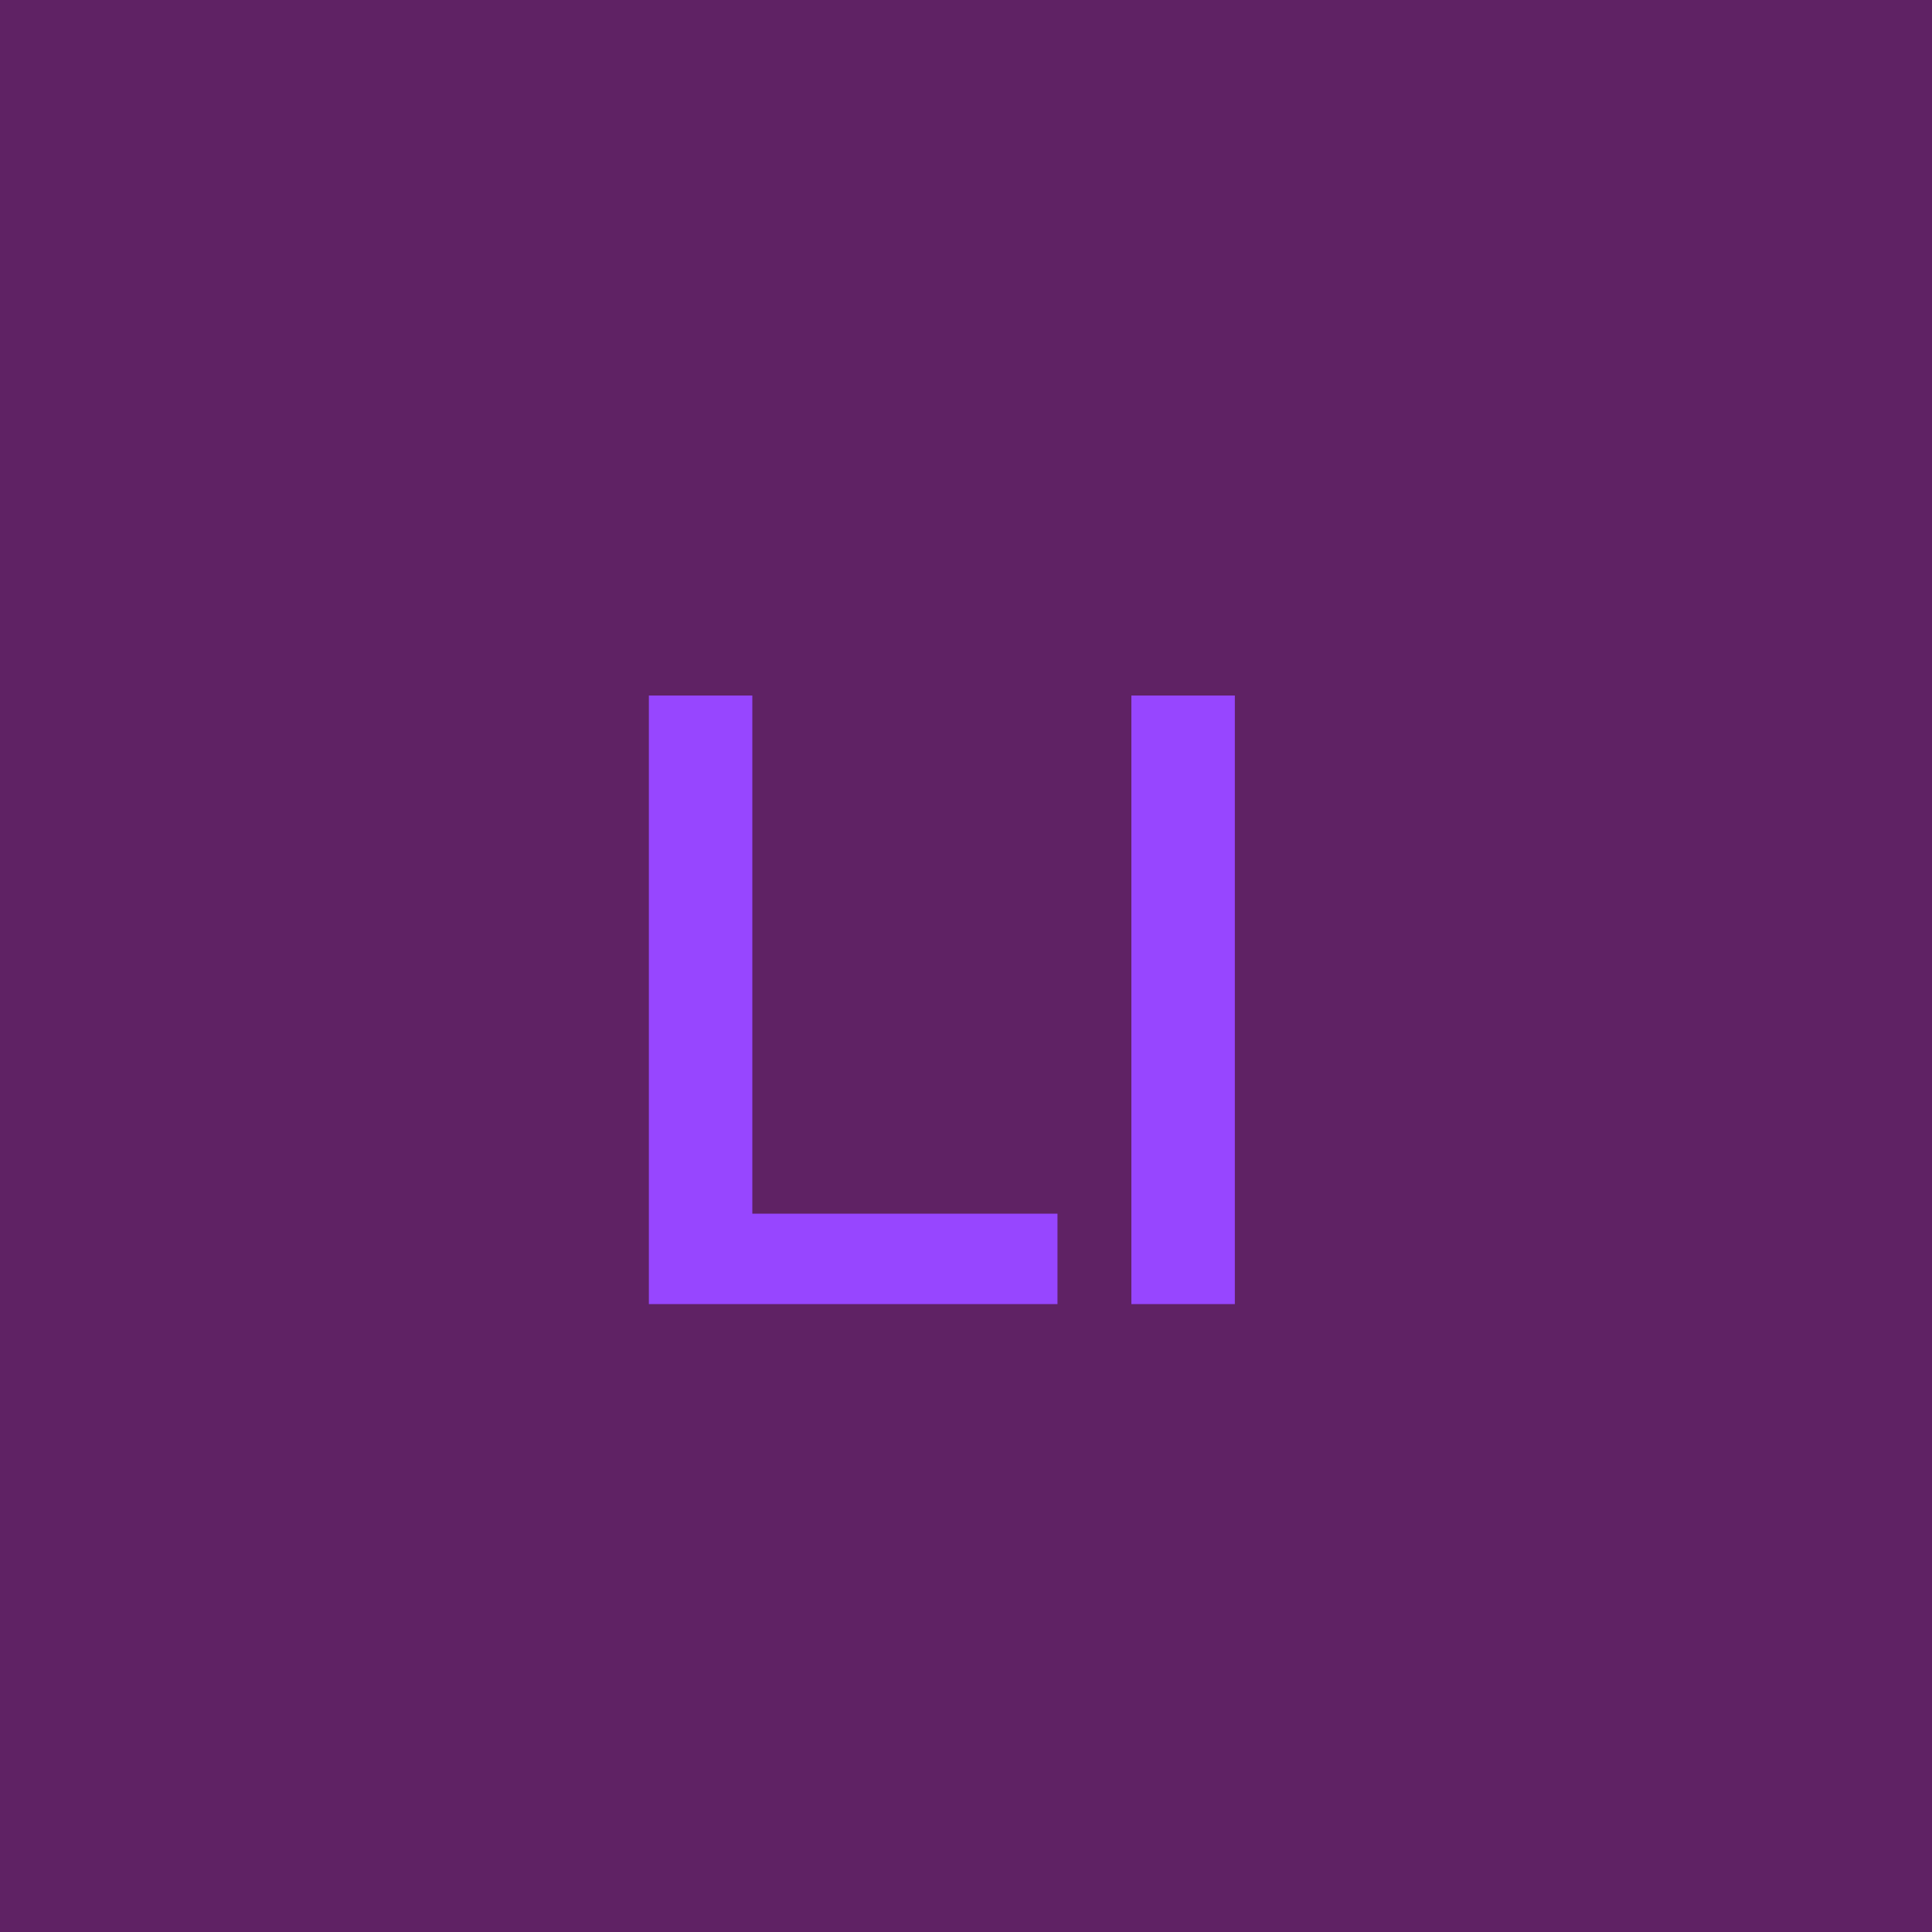 <svg xmlns="http://www.w3.org/2000/svg" width="40" height="40" viewBox="0 0 40 40">
  <g id="Group_108" data-name="Group 108" transform="translate(-139.996 -5252)">
    <rect id="Rectangle_41" data-name="Rectangle 41" width="40" height="40" transform="translate(139.996 5252)" fill="#5f2264"/>
    <path id="Path_180" data-name="Path 180" d="M1.434,17h8.46V15.128H3.576V4.4H1.434Zm9.99,0h2.142V4.4H11.424Z" transform="translate(151.996 5262)" fill="#9746ff"/>
  </g>
</svg>
